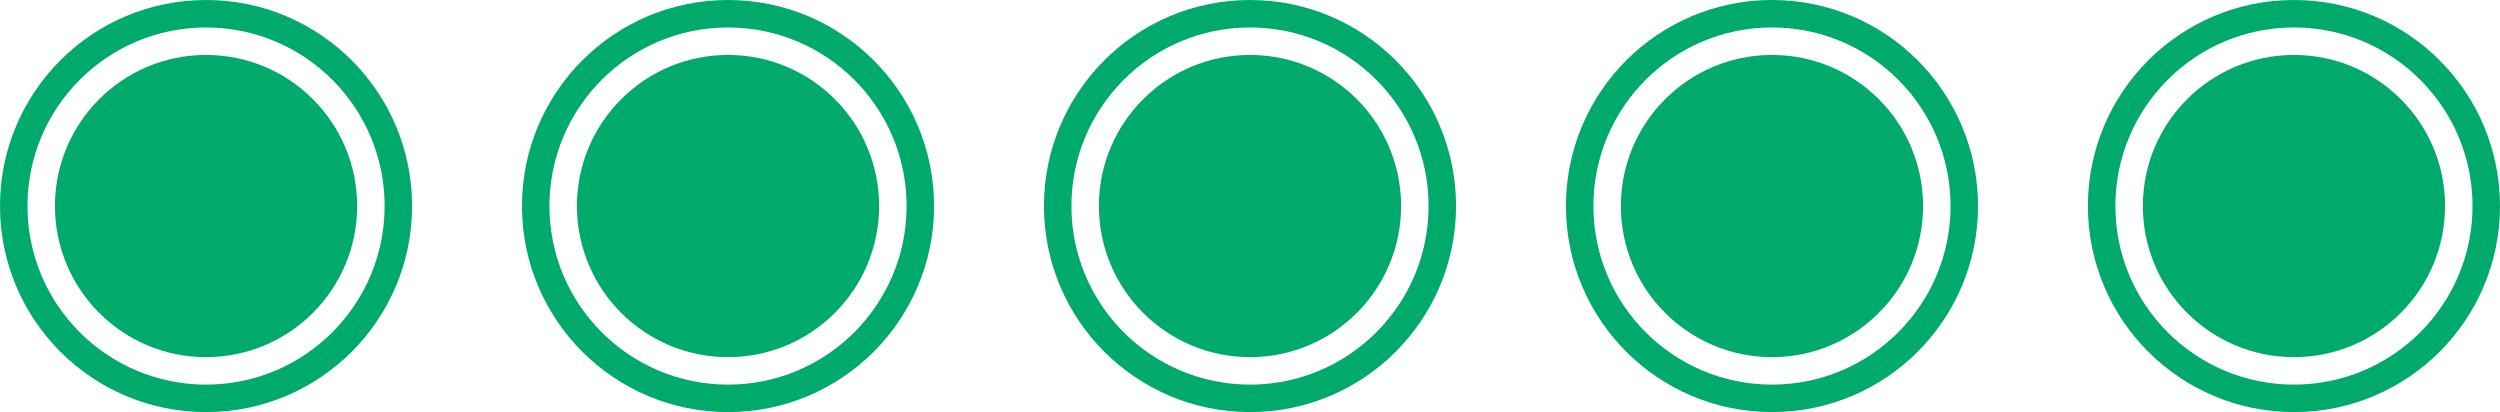 <?xml version="1.0" encoding="UTF-8"?> <svg xmlns="http://www.w3.org/2000/svg" width="182" height="30" viewBox="0 0 182 30" fill="none"> <circle cx="15" cy="15" r="14" stroke="#00AA6C" stroke-width="2"></circle> <circle cx="15" cy="15" r="11" fill="#00AA6C"></circle> <circle cx="53" cy="15" r="14" stroke="#00AA6C" stroke-width="2"></circle> <circle cx="53" cy="15" r="11" fill="#00AA6C"></circle> <circle cx="91" cy="15" r="14" stroke="#00AA6C" stroke-width="2"></circle> <circle cx="91" cy="15" r="11" fill="#00AA6C"></circle> <circle cx="167" cy="15" r="14" stroke="#00AA6C" stroke-width="2"></circle> <circle cx="167" cy="15" r="11" fill="#00AA6C"></circle> <circle cx="129" cy="15" r="14" stroke="#00AA6C" stroke-width="2"></circle> <circle cx="129" cy="15" r="11" fill="#00AA6C"></circle> </svg> 